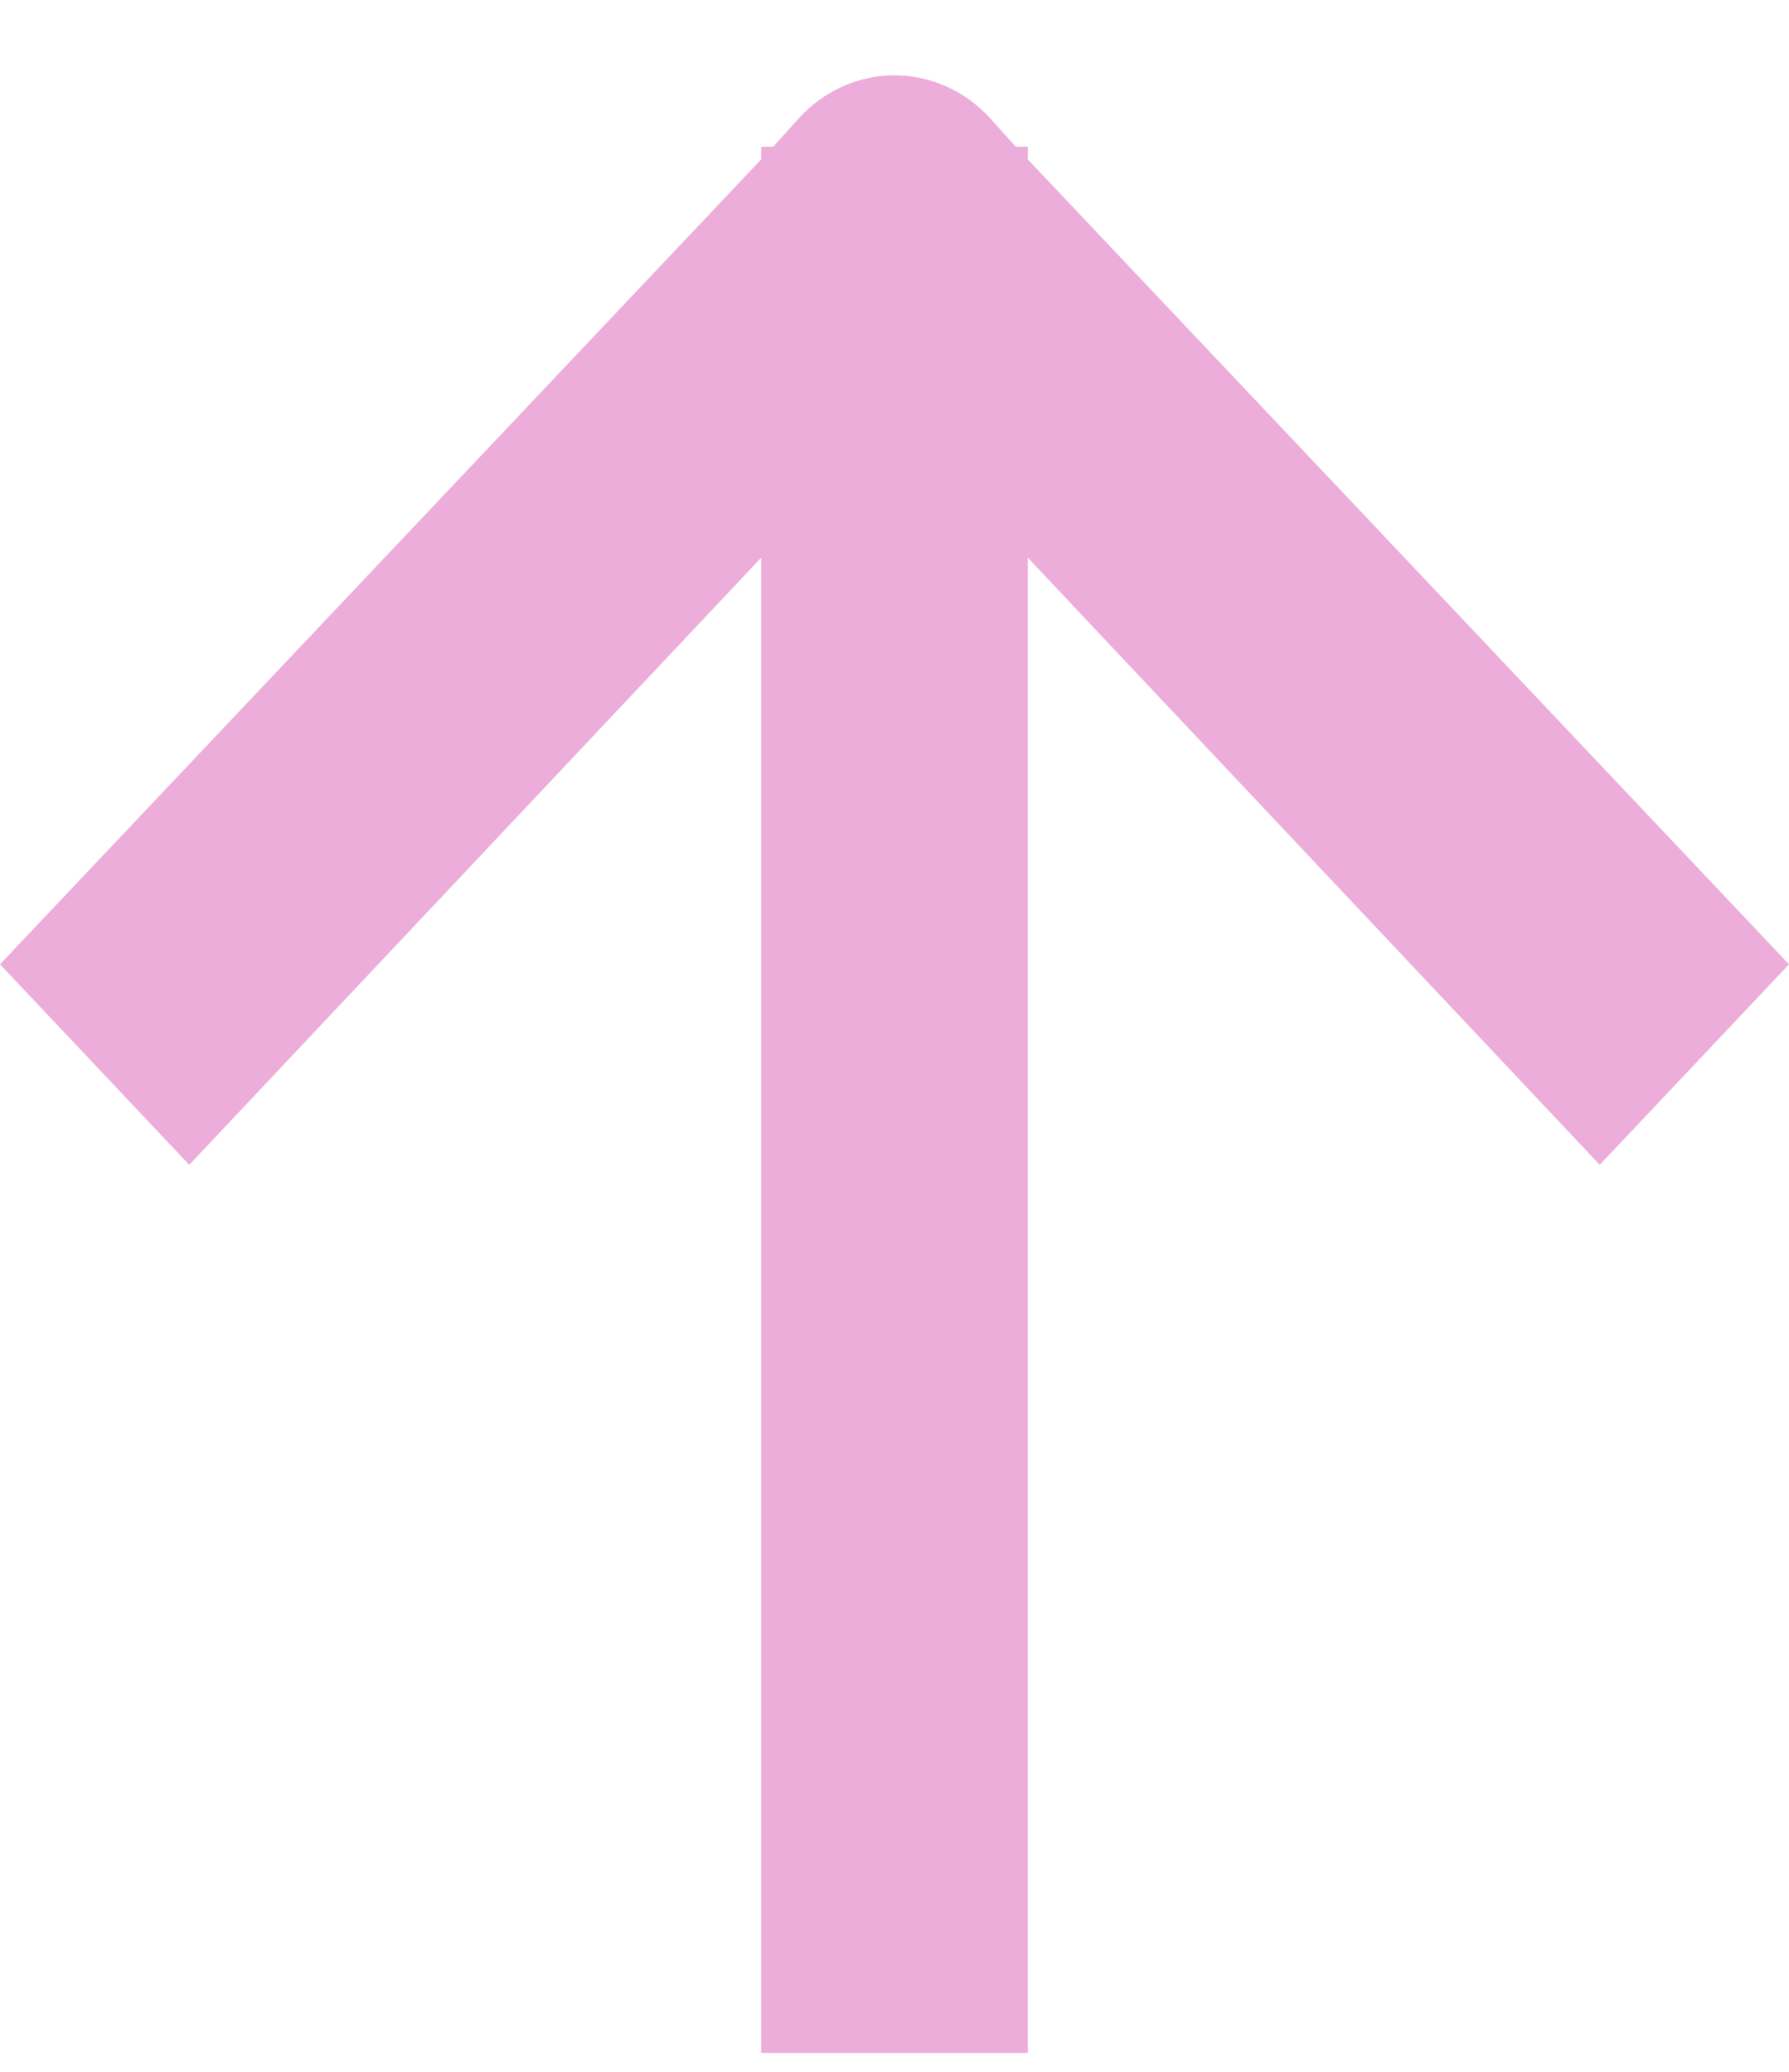 <svg width="19" height="22" viewBox="0 0 19 22" fill="none" xmlns="http://www.w3.org/2000/svg">
<path d="M8.084 1.558H8.212L8.495 1.244C8.626 1.103 8.783 0.991 8.956 0.915C9.128 0.839 9.313 0.8 9.5 0.8C9.687 0.8 9.872 0.839 10.044 0.915C10.217 0.991 10.374 1.103 10.505 1.244L10.788 1.558H10.916V1.693L19 10.24L16.99 12.369L10.916 5.922V21.8H8.084V5.922L2.01 12.369L0 10.24L8.084 1.693V1.558Z" fill="#ECADDA"/>
</svg>
